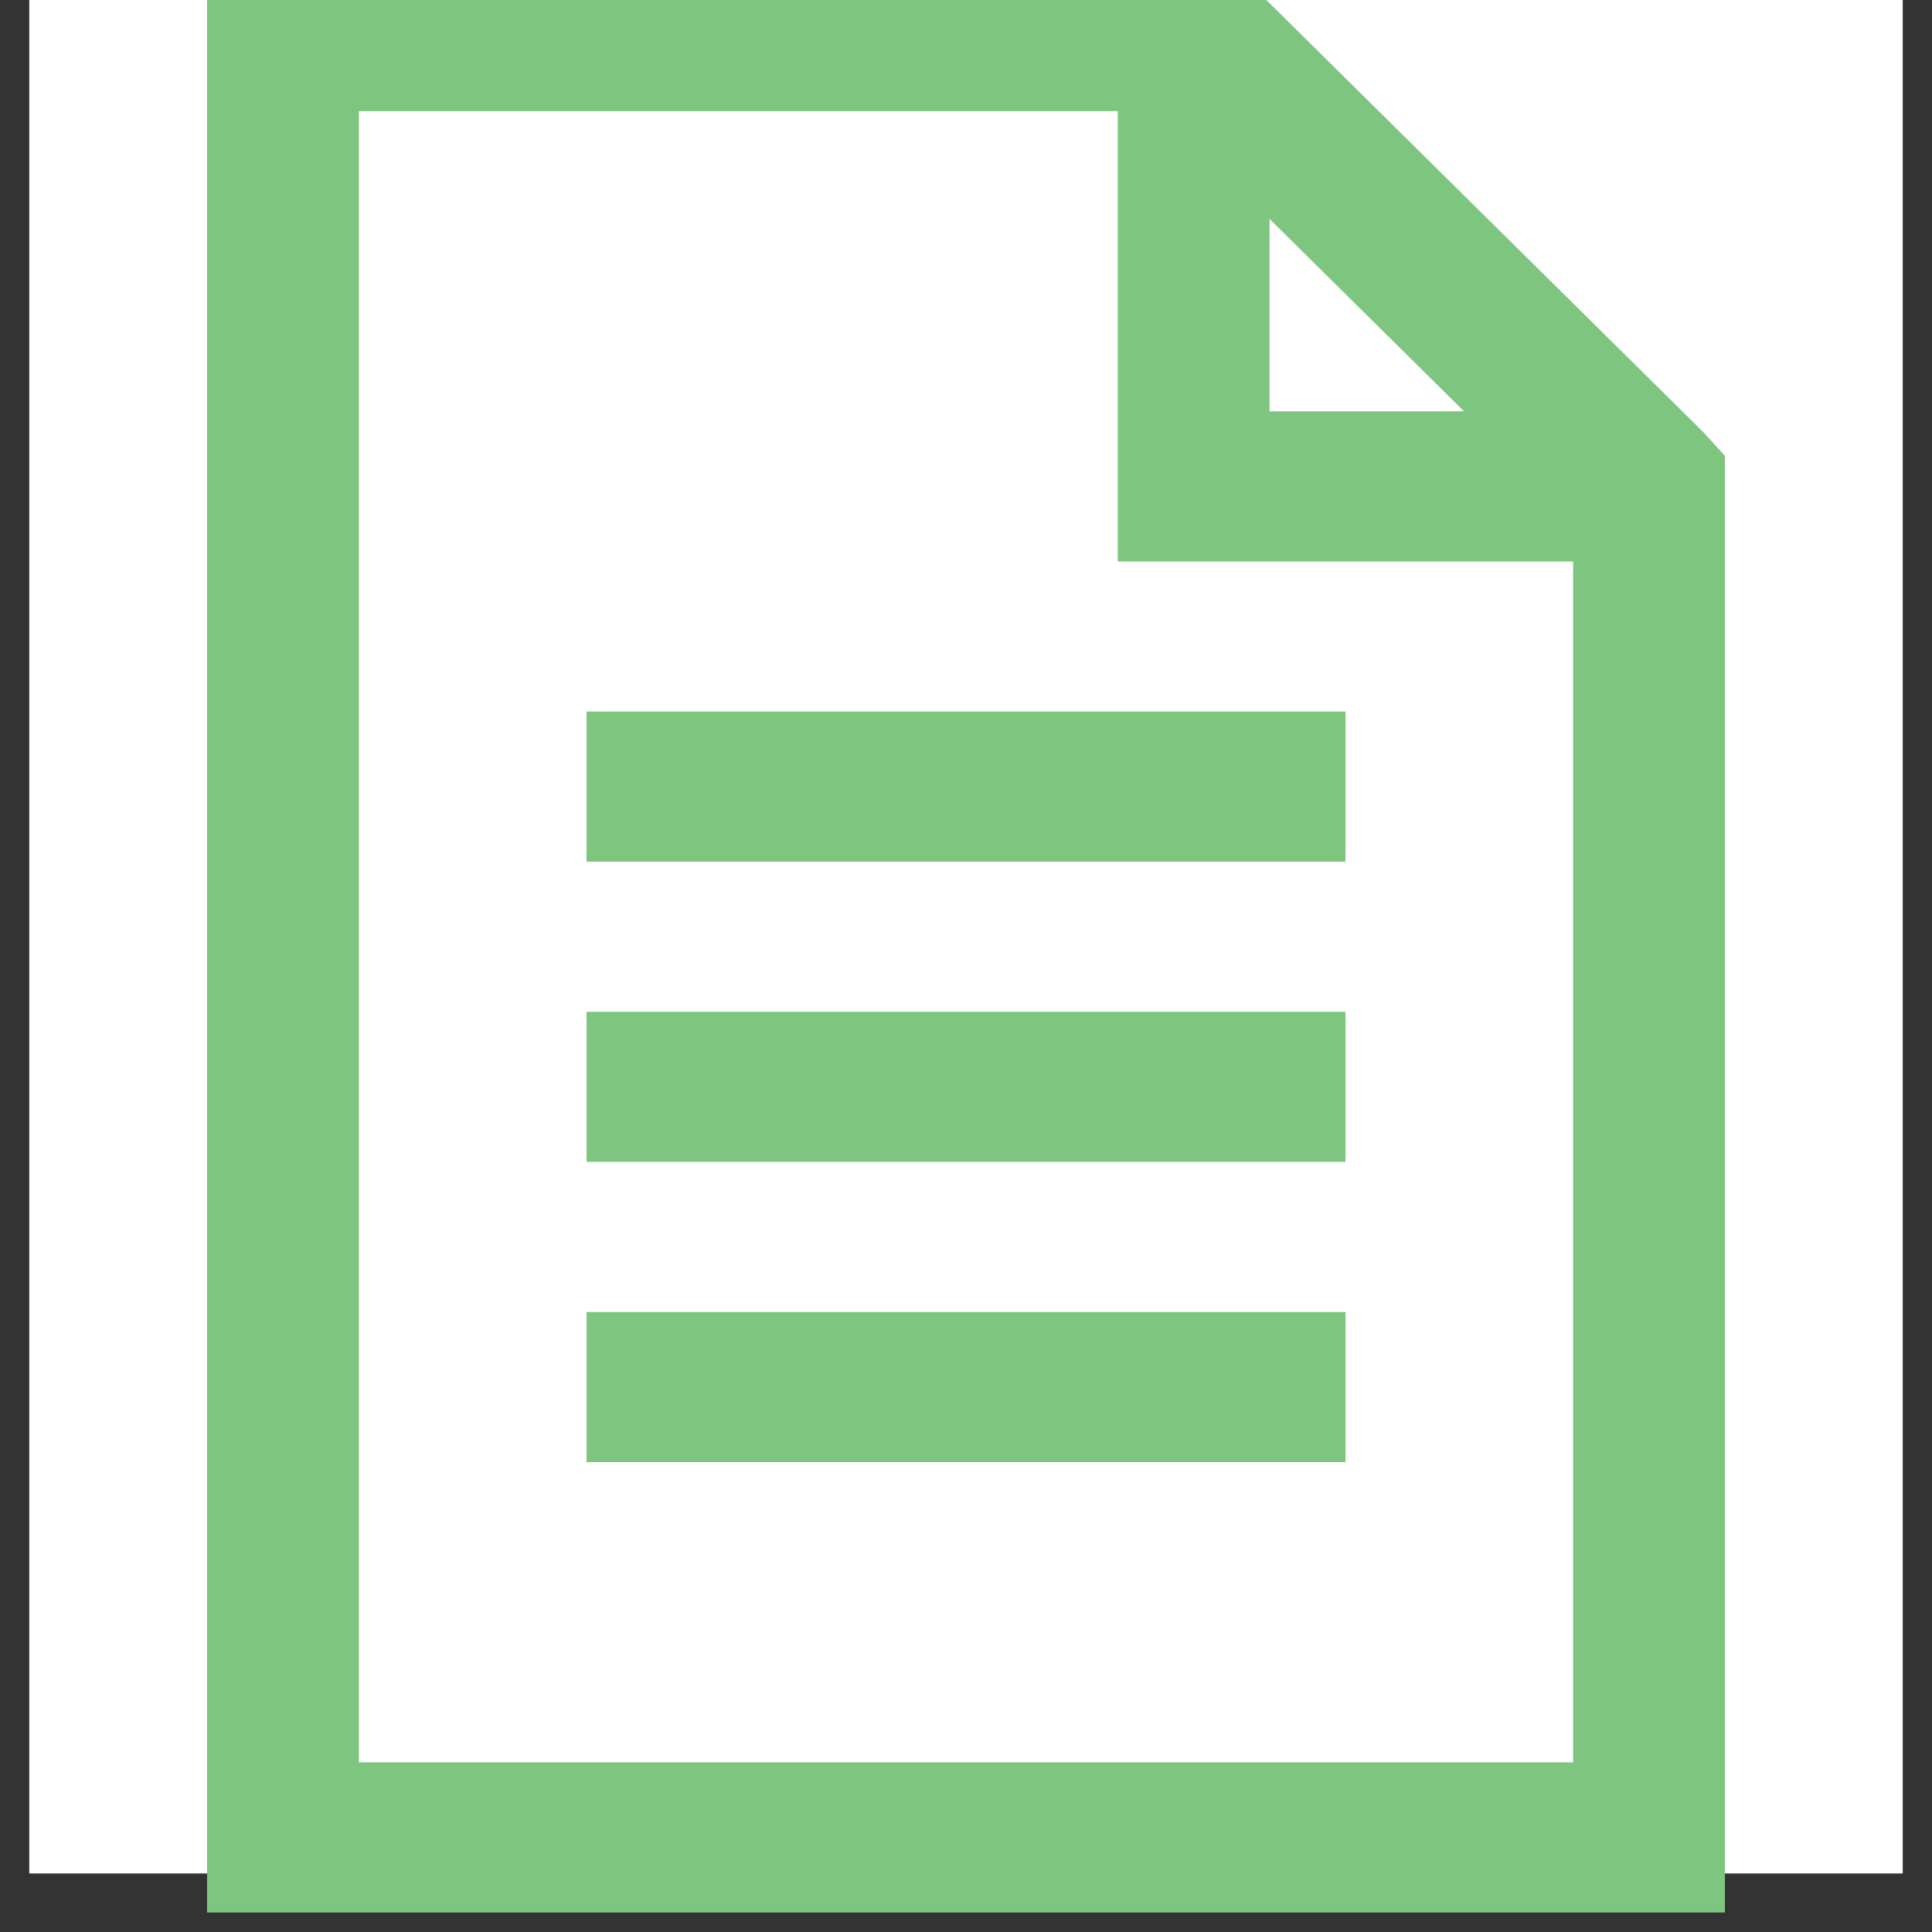 <svg width="33" height="33" viewBox="0 0 33 33" fill="none" xmlns="http://www.w3.org/2000/svg">
<rect x="0" y="0" width="33" height="33" fill="#333333" stroke="none"/>
<rect width="32" height="32" transform="translate(0.5)" fill="white"/>
<path fill-rule="evenodd" clip-rule="evenodd" d="M3.537 -0.667V32.667H29.463V7.787L29.099 7.386L21.321 -0.306L20.916 -0.667H3.537ZM6.13 1.898H19.093V9.59H26.87V30.102H6.13V1.898ZM21.685 3.74L25.007 7.026H21.685V3.74ZM10.019 12.154V14.718H22.982V12.154H10.019ZM10.019 17.282V19.846H22.982V17.282H10.019ZM10.019 22.41V24.974H22.982V22.41H10.019Z" fill="#7EC67F"/>
</svg>
